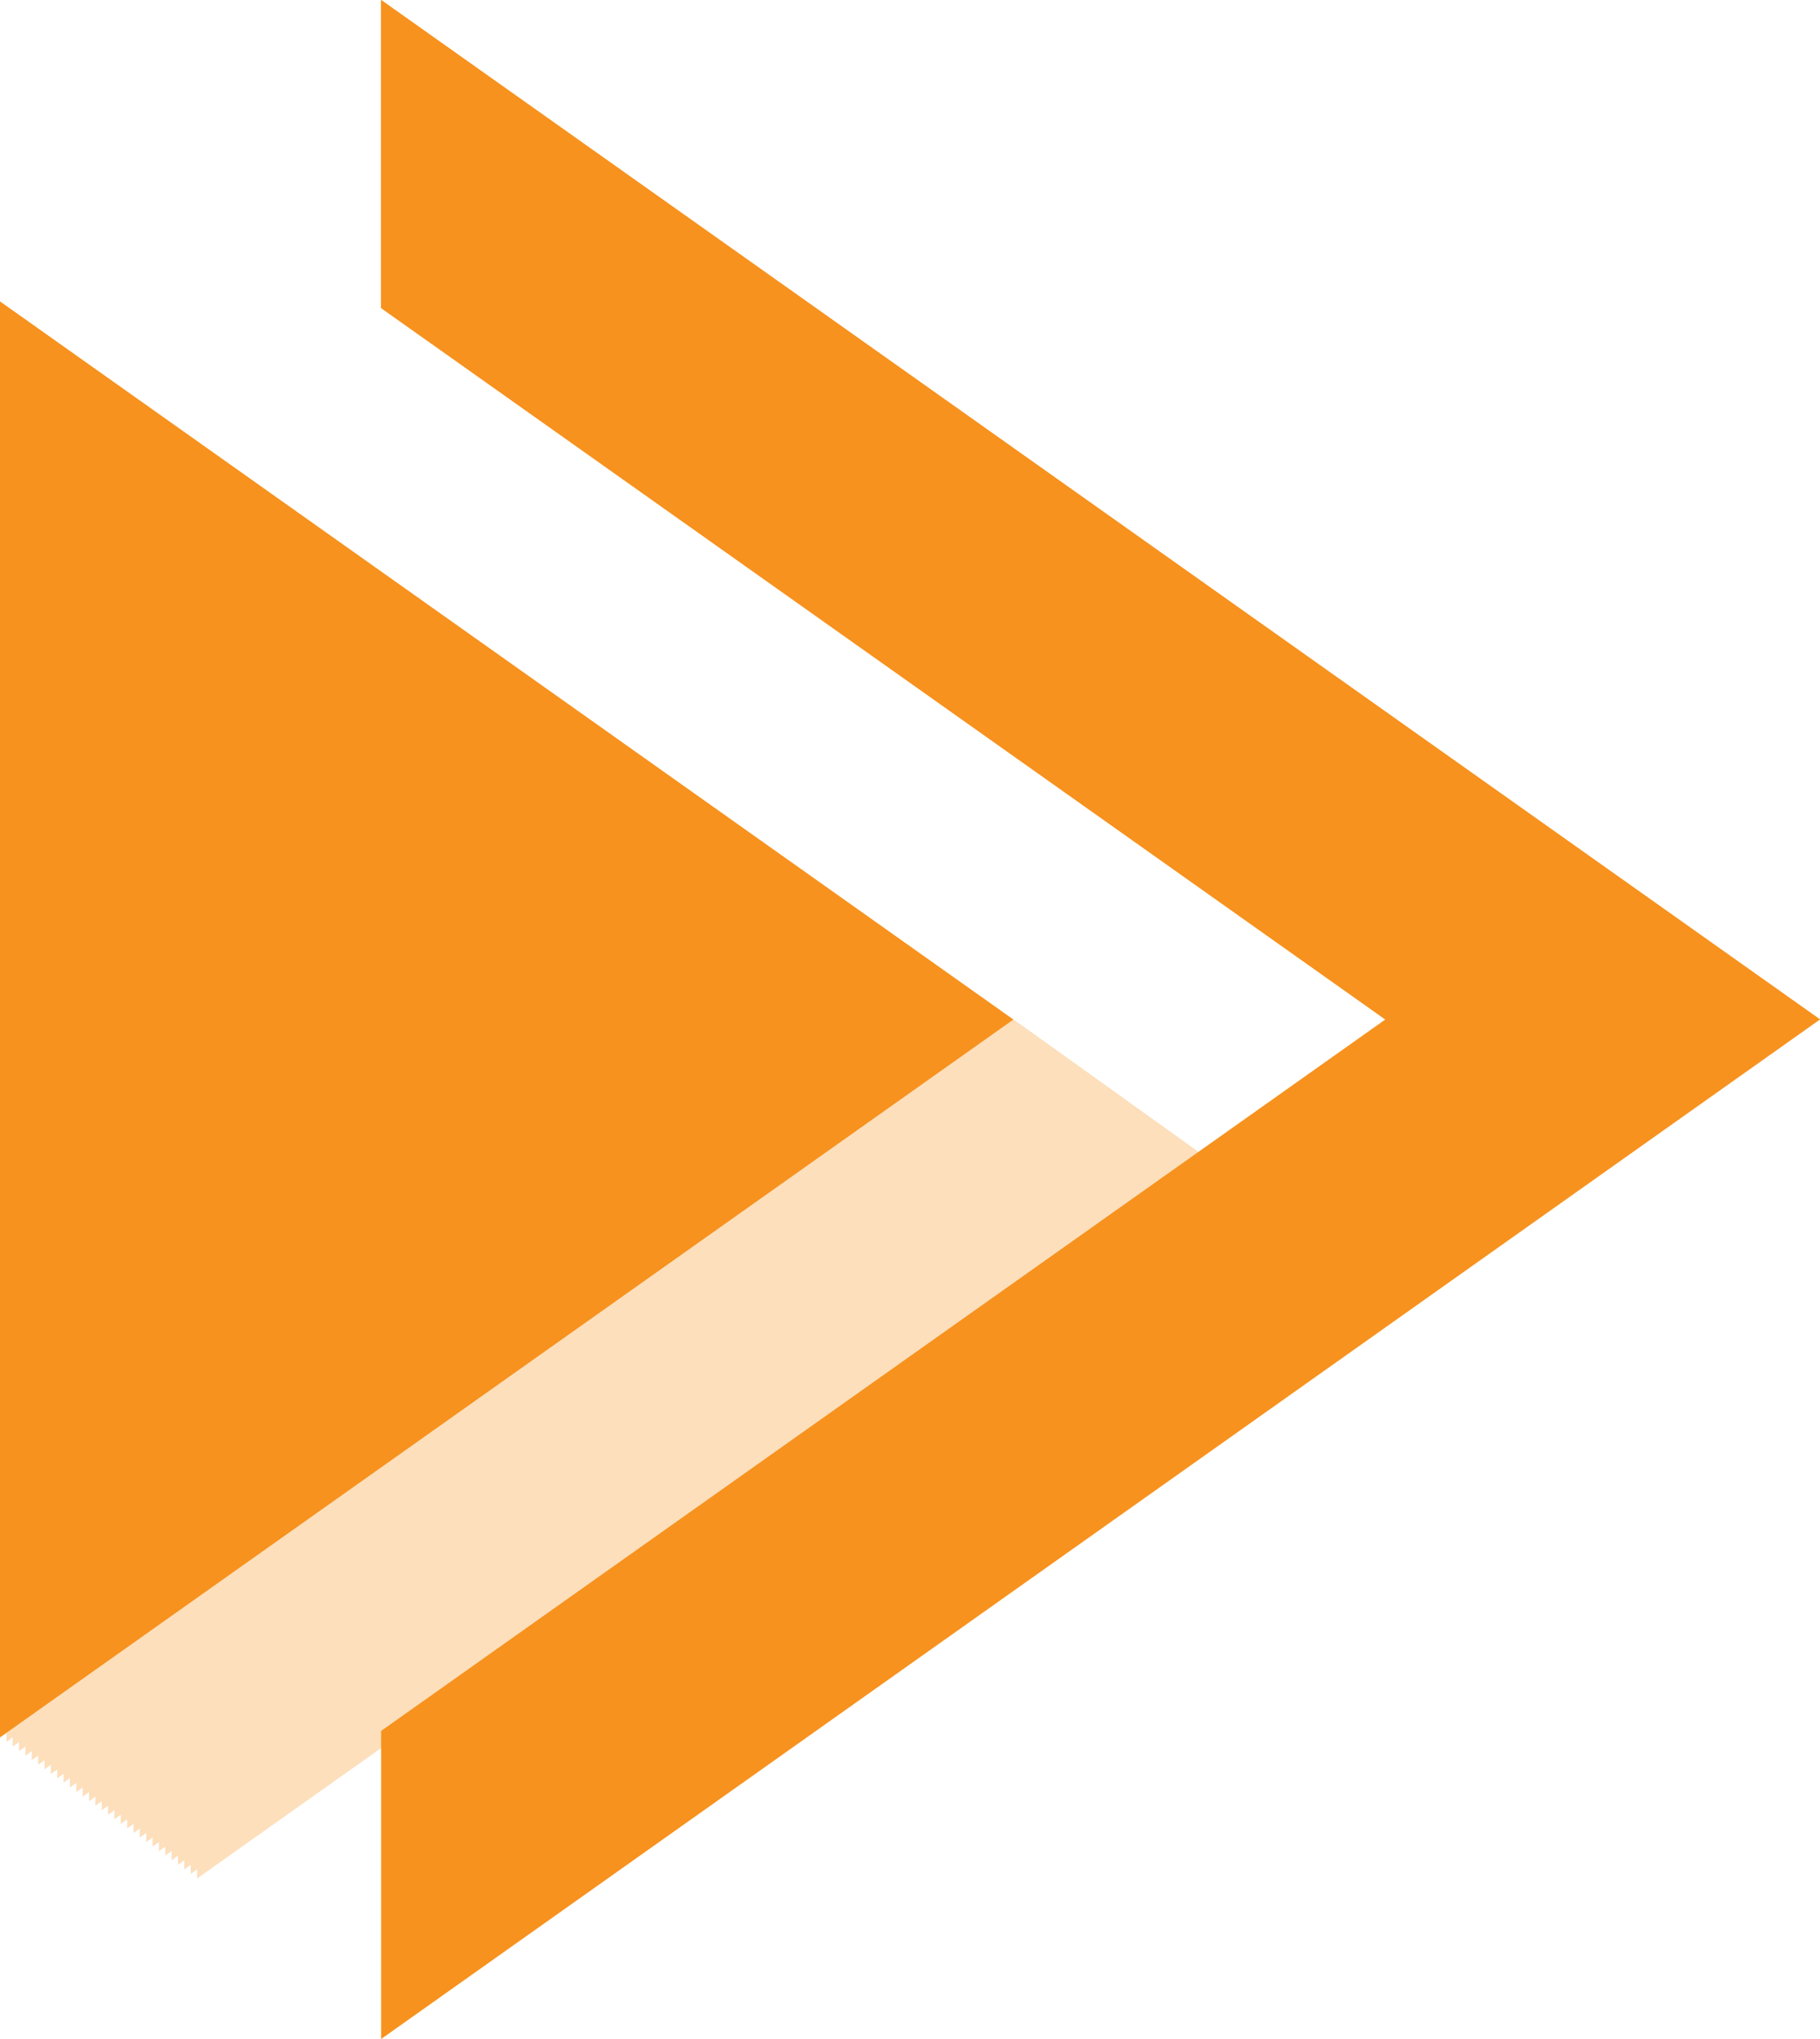 <svg id="Grupo_86" data-name="Grupo 86" xmlns="http://www.w3.org/2000/svg" xmlns:xlink="http://www.w3.org/1999/xlink" width="40.46" height="45.297" viewBox="0 0 40.46 45.297">
  <defs>
    <clipPath id="clip-path">
      <rect id="Rectángulo_83" data-name="Rectángulo 83" width="40.46" height="45.297" fill="#f7921e"/>
    </clipPath>
    <clipPath id="clip-path-2">
      <path id="Trazado_172" data-name="Trazado 172" d="M13.083,0V6.843L35.408,22.649,13.083,38.455V45.3L45.071,22.649Z" transform="translate(-13.083 0)" fill="#f7921e"/>
    </clipPath>
    <clipPath id="clip-path-4">
      <rect id="Rectángulo_76" data-name="Rectángulo 76" width="26.905" height="35.029" fill="#f7921e"/>
    </clipPath>
    <clipPath id="clip-path-5">
      <path id="Trazado_205" data-name="Trazado 205" d="M0,42.245,22.525,26.3,0,10.348Z" transform="translate(0 -10.348)" fill="#f7921e"/>
    </clipPath>
    <clipPath id="clip-path-7">
      <rect id="Rectángulo_81" data-name="Rectángulo 81" width="40.46" height="22.649" fill="#f7921e"/>
    </clipPath>
    <clipPath id="clip-path-8">
      <path id="Trazado_206" data-name="Trazado 206" d="M13.083,0V6.843L35.408,22.649h9.664Z" transform="translate(-13.083 0)" fill="#f7921e"/>
    </clipPath>
    <clipPath id="clip-path-9">
      <path id="Trazado_207" data-name="Trazado 207" d="M0,10.347V26.3H22.525L11.262,18.321Z" transform="translate(0 -10.347)" fill="#f7921e"/>
    </clipPath>
  </defs>
  <g id="Grupo_85" data-name="Grupo 85" clip-path="url(#clip-path)">
    <g id="Grupo_68" data-name="Grupo 68" transform="translate(8.472 0)">
      <g id="Grupo_67" data-name="Grupo 67" clip-path="url(#clip-path-2)">
        <rect id="Rectángulo_75" data-name="Rectángulo 75" width="31.988" height="45.297" transform="translate(0 0)" fill="#f7921e"/>
      </g>
    </g>
    <g id="Grupo_73" data-name="Grupo 73" transform="translate(0 0)">
      <g id="Grupo_72" data-name="Grupo 72" clip-path="url(#clip-path)">
        <g id="Grupo_71" data-name="Grupo 71" transform="translate(0 6.7)" opacity="0.3" style="mix-blend-mode: multiply;isolation: isolate">
          <g id="Grupo_70" data-name="Grupo 70">
            <g id="Grupo_69" data-name="Grupo 69" clip-path="url(#clip-path-4)">
              <path id="Trazado_173" data-name="Trazado 173" d="M6.765,15.186v31.9L29.29,31.134Z" transform="translate(-2.384 -12.053)" fill="#f7921e"/>
              <path id="Trazado_174" data-name="Trazado 174" d="M6.547,15.029v31.9L29.072,30.978Z" transform="translate(-2.308 -11.998)" fill="#f7921e"/>
              <path id="Trazado_175" data-name="Trazado 175" d="M6.328,14.873v31.9L28.853,30.822Z" transform="translate(-2.231 -11.943)" fill="#f7921e"/>
              <path id="Trazado_176" data-name="Trazado 176" d="M6.11,14.717v31.9L28.635,30.666Z" transform="translate(-2.154 -11.888)" fill="#f7921e"/>
              <path id="Trazado_177" data-name="Trazado 177" d="M5.892,14.561v31.9L28.417,30.51Z" transform="translate(-2.077 -11.833)" fill="#f7921e"/>
              <path id="Trazado_178" data-name="Trazado 178" d="M5.674,14.405V46.3L28.2,30.354Z" transform="translate(-2 -11.778)" fill="#f7921e"/>
              <path id="Trazado_179" data-name="Trazado 179" d="M5.456,14.249v31.9L27.981,30.2Z" transform="translate(-1.923 -11.723)" fill="#f7921e"/>
              <path id="Trazado_180" data-name="Trazado 180" d="M5.237,14.093v31.9L27.762,30.042Z" transform="translate(-1.846 -11.668)" fill="#f7921e"/>
              <path id="Trazado_181" data-name="Trazado 181" d="M5.019,13.937v31.9L27.544,29.886Z" transform="translate(-1.769 -11.613)" fill="#f7921e"/>
              <path id="Trazado_182" data-name="Trazado 182" d="M4.8,13.781v31.9L27.326,29.73Z" transform="translate(-1.692 -11.558)" fill="#f7921e"/>
              <path id="Trazado_183" data-name="Trazado 183" d="M4.583,13.625v31.9L27.108,29.574Z" transform="translate(-1.615 -11.503)" fill="#f7921e"/>
              <path id="Trazado_184" data-name="Trazado 184" d="M4.365,13.469v31.9L26.889,29.417Z" transform="translate(-1.538 -11.448)" fill="#f7921e"/>
              <path id="Trazado_185" data-name="Trazado 185" d="M4.146,13.313v31.9L26.671,29.261Z" transform="translate(-1.461 -11.393)" fill="#f7921e"/>
              <path id="Trazado_186" data-name="Trazado 186" d="M3.928,13.157v31.9L26.453,29.105Z" transform="translate(-1.385 -11.338)" fill="#f7921e"/>
              <path id="Trazado_187" data-name="Trazado 187" d="M3.71,13V44.9L26.235,28.949Z" transform="translate(-1.308 -11.283)" fill="#f7921e"/>
              <path id="Trazado_188" data-name="Trazado 188" d="M3.492,12.845v31.9L26.017,28.793Z" transform="translate(-1.231 -11.228)" fill="#f7921e"/>
              <path id="Trazado_189" data-name="Trazado 189" d="M3.273,12.689v31.9L25.8,28.637Z" transform="translate(-1.154 -11.173)" fill="#f7921e"/>
              <path id="Trazado_190" data-name="Trazado 190" d="M3.055,12.533v31.9L25.58,28.481Z" transform="translate(-1.077 -11.118)" fill="#f7921e"/>
              <path id="Trazado_191" data-name="Trazado 191" d="M2.837,12.376v31.9L25.362,28.325Z" transform="translate(-1 -11.063)" fill="#f7921e"/>
              <path id="Trazado_192" data-name="Trazado 192" d="M2.619,12.22v31.9L25.144,28.169Z" transform="translate(-0.923 -11.008)" fill="#f7921e"/>
              <path id="Trazado_193" data-name="Trazado 193" d="M2.4,12.064v31.9L24.925,28.013Z" transform="translate(-0.846 -10.953)" fill="#f7921e"/>
              <path id="Trazado_194" data-name="Trazado 194" d="M2.182,11.908V43.8L24.707,27.857Z" transform="translate(-0.769 -10.898)" fill="#f7921e"/>
              <path id="Trazado_195" data-name="Trazado 195" d="M1.964,11.752v31.9L24.489,27.7Z" transform="translate(-0.692 -10.843)" fill="#f7921e"/>
              <path id="Trazado_196" data-name="Trazado 196" d="M1.746,11.6v31.9L24.271,27.545Z" transform="translate(-0.615 -10.788)" fill="#f7921e"/>
              <path id="Trazado_197" data-name="Trazado 197" d="M1.528,11.44v31.9L24.053,27.389Z" transform="translate(-0.538 -10.733)" fill="#f7921e"/>
              <path id="Trazado_198" data-name="Trazado 198" d="M1.309,11.284v31.9L23.834,27.233Z" transform="translate(-0.461 -10.678)" fill="#f7921e"/>
              <path id="Trazado_199" data-name="Trazado 199" d="M1.091,11.128v31.9L23.616,27.077Z" transform="translate(-0.385 -10.623)" fill="#f7921e"/>
              <path id="Trazado_200" data-name="Trazado 200" d="M.873,10.972v31.9L23.4,26.92Z" transform="translate(-0.308 -10.568)" fill="#f7921e"/>
              <path id="Trazado_201" data-name="Trazado 201" d="M.655,10.816v31.9L23.18,26.764Z" transform="translate(-0.231 -10.513)" fill="#f7921e"/>
              <path id="Trazado_202" data-name="Trazado 202" d="M.436,10.66v31.9L22.961,26.608Z" transform="translate(-0.154 -10.458)" fill="#f7921e"/>
              <path id="Trazado_203" data-name="Trazado 203" d="M.218,10.5V42.4L22.743,26.452Z" transform="translate(-0.077 -10.403)" fill="#f7921e"/>
              <path id="Trazado_204" data-name="Trazado 204" d="M0,10.348v31.9L22.525,26.3Z" transform="translate(0 -10.348)" fill="#f7921e"/>
            </g>
          </g>
        </g>
      </g>
    </g>
    <g id="Grupo_75" data-name="Grupo 75" transform="translate(0 6.701)">
      <g id="Grupo_74" data-name="Grupo 74" clip-path="url(#clip-path-5)">
        <rect id="Rectángulo_78" data-name="Rectángulo 78" width="22.525" height="31.897" fill="#f7921e"/>
      </g>
    </g>
    <g id="Grupo_84" data-name="Grupo 84" transform="translate(0 0)">
      <g id="Grupo_83" data-name="Grupo 83" clip-path="url(#clip-path)">
        <g id="Grupo_82" data-name="Grupo 82" transform="translate(0 0)" style="mix-blend-mode: screen;isolation: isolate">
          <g id="Grupo_81" data-name="Grupo 81">
            <g id="Grupo_80" data-name="Grupo 80" clip-path="url(#clip-path-7)">
              <g id="Grupo_77" data-name="Grupo 77" transform="translate(8.472 0)">
                <g id="Grupo_76" data-name="Grupo 76" clip-path="url(#clip-path-8)">
                  <rect id="Rectángulo_79" data-name="Rectángulo 79" width="31.989" height="22.649" transform="translate(0 0)" fill="#f7921e"/>
                </g>
              </g>
              <g id="Grupo_79" data-name="Grupo 79" transform="translate(0 6.7)">
                <g id="Grupo_78" data-name="Grupo 78" clip-path="url(#clip-path-9)">
                  <rect id="Rectángulo_80" data-name="Rectángulo 80" width="22.525" height="15.949" transform="translate(0 0)" fill="#f7921e"/>
                </g>
              </g>
            </g>
          </g>
        </g>
      </g>
    </g>
  </g>
</svg>
